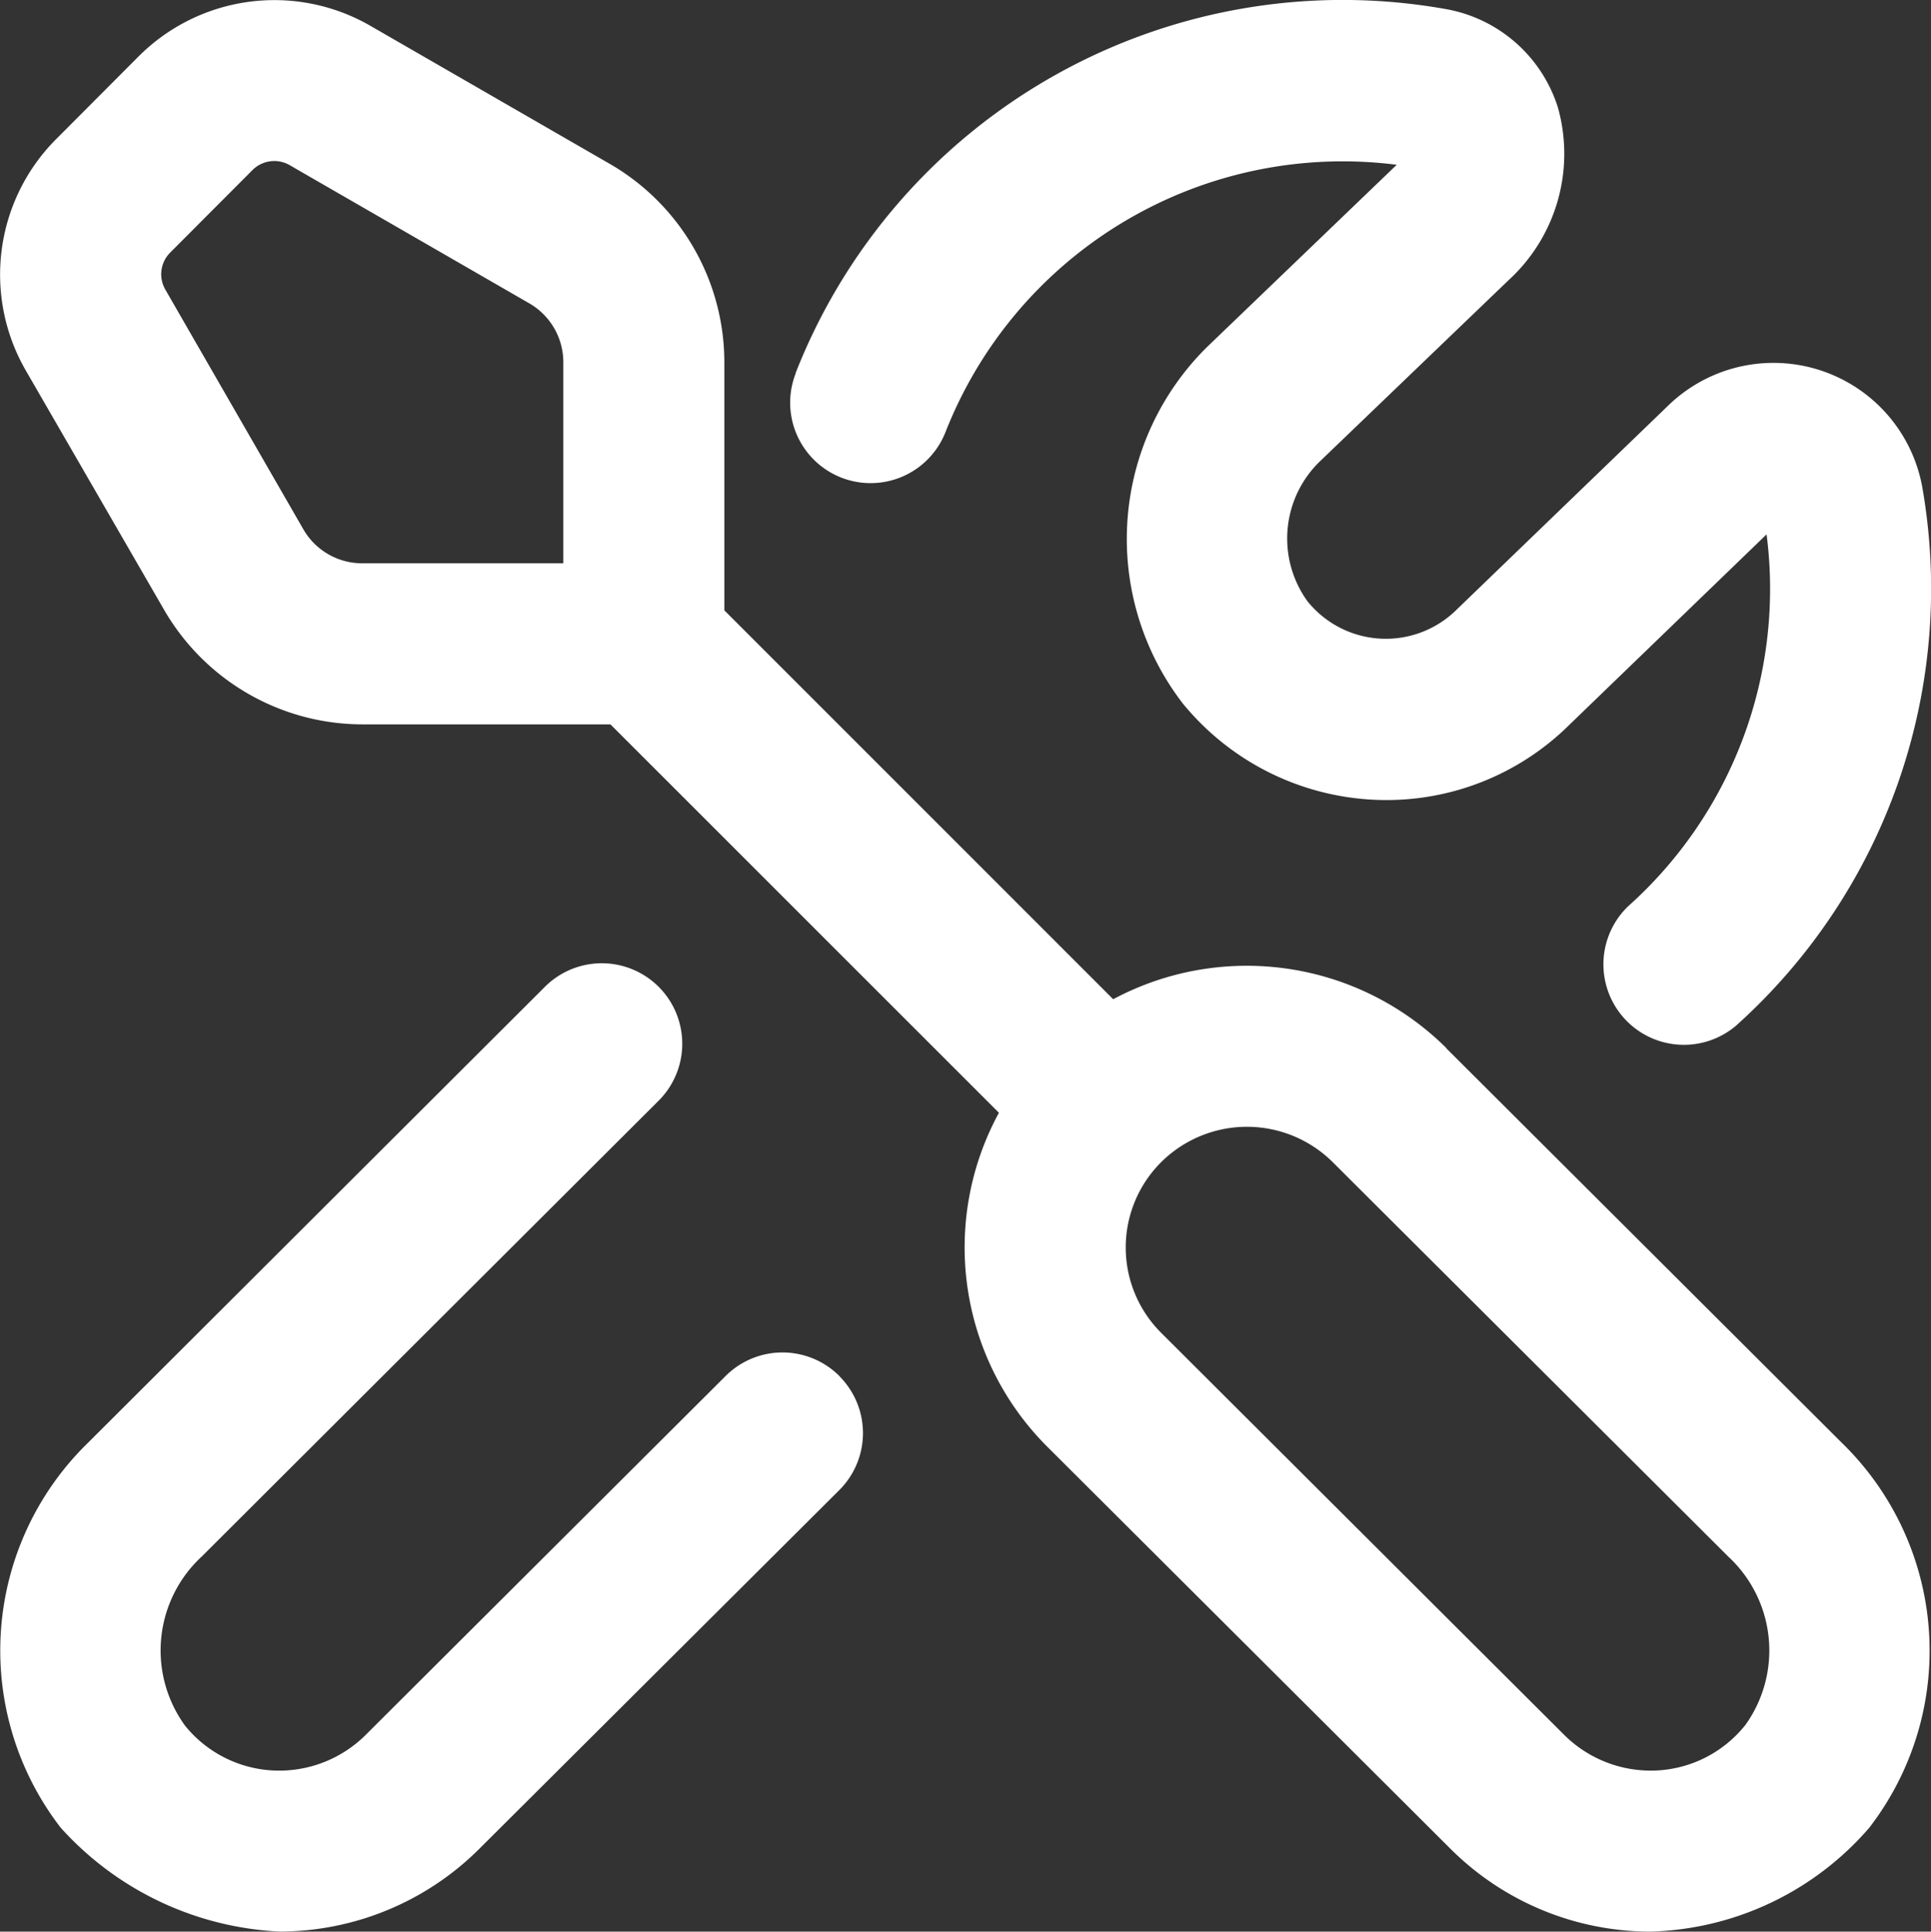 <?xml version="1.0" encoding="UTF-8"?> <svg xmlns="http://www.w3.org/2000/svg" width="63.018" height="63.031" viewBox="0 0 63.018 63.031"><rect x="0" y="0" width="63.018" height="63.031" fill="#333333" stroke="none"/><path id="tools" d="M47.208,34.2a9.244,9.244,0,0,0-10.873-1.594l-12.69-12.69v-8.1A7.484,7.484,0,0,0,19.911,5.35L12.082.836a6.265,6.265,0,0,0-7.548,1l-2.692,2.7a6.256,6.256,0,0,0-1,7.543L5.362,19.9h0a7.485,7.485,0,0,0,6.466,3.737h8.1L32.606,36.311a9.187,9.187,0,0,0,1.581,10.9L47.355,60.341a9.242,9.242,0,0,0,6.513,2.689,9.78,9.78,0,0,0,7.138-3.385,9.46,9.46,0,0,0-.9-12.572l-12.9-12.866ZM9.91,17.279,5.4,9.447a1,1,0,0,1,.16-1.205L8.248,5.547a1.006,1.006,0,0,1,1.208-.16L17.282,9.9a2.22,2.22,0,0,1,1.108,1.915v6.566H11.825A2.215,2.215,0,0,1,9.91,17.279ZM56.946,56.313a3.945,3.945,0,0,1-2.881,1.46,4.01,4.01,0,0,1-3-1.15L37.9,43.491a3.931,3.931,0,0,1,0-5.568,3.972,3.972,0,0,1,5.6,0L56.405,50.79a4.176,4.176,0,0,1,.544,5.523ZM27.4,44.907A2.626,2.626,0,0,1,27.4,48.62L15.638,60.339a9.238,9.238,0,0,1-6.513,2.689A10.265,10.265,0,0,1,1.987,59.64a9.457,9.457,0,0,1,.9-12.569L17.771,32.219a2.626,2.626,0,1,1,3.708,3.719L6.591,50.79a4.173,4.173,0,0,0-.546,5.52,3.948,3.948,0,0,0,2.884,1.463,4,4,0,0,0,3-1.15L23.687,44.9a2.626,2.626,0,0,1,3.716.005ZM25.972,12.171A19.176,19.176,0,0,1,47.166.292a4.692,4.692,0,0,1,3.682,3.215A5.59,5.59,0,0,1,49.241,9.14l-6.132,5.888a3.5,3.5,0,0,0-.433,4.593,3.284,3.284,0,0,0,4.88.26l6.865-6.621a4.935,4.935,0,0,1,8.312,2.6A19.156,19.156,0,0,1,56.66,33.47a2.627,2.627,0,0,1-3.517-3.9,13.889,13.889,0,0,0,4.515-12.133l-6.421,6.2a8.48,8.48,0,0,1-6.429,2.458,8.58,8.58,0,0,1-6.2-3.138,8.8,8.8,0,0,1,.825-11.668l6.13-5.888.024-.024A13.927,13.927,0,0,0,30.862,14.1a2.625,2.625,0,1,1-4.887-1.92Z" transform="translate(-0.006 0)" fill="#fff"></path></svg> 